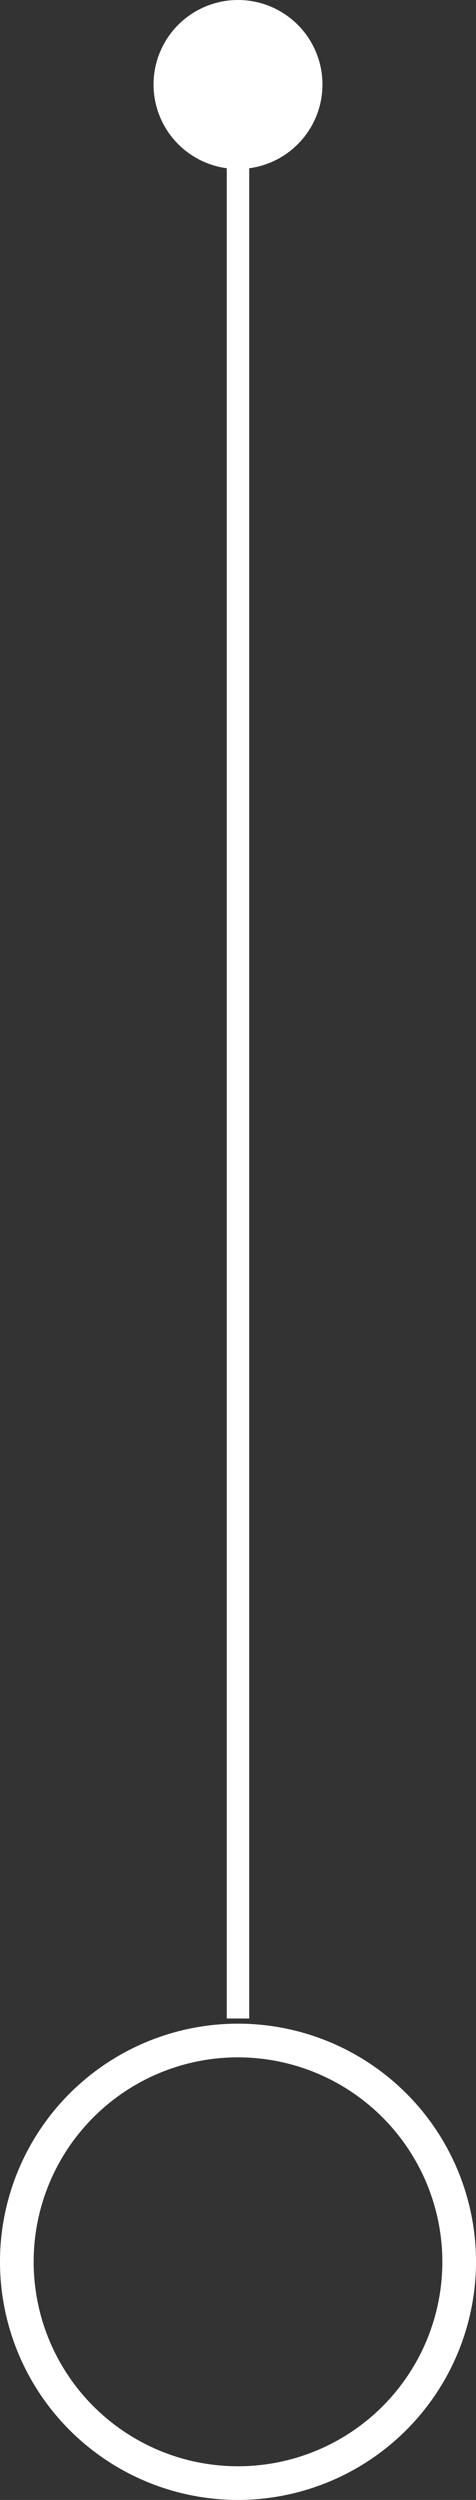 <?xml version="1.0" encoding="UTF-8"?> <svg xmlns="http://www.w3.org/2000/svg" viewBox="0 0 42.44 222.77"><rect x="0" y="0" width="42.44" height="222.77" fill="#333333" stroke="none"/> <defs> <style>.cls-1{fill:#fff;}</style> </defs> <g id="Слой_2" data-name="Слой 2"> <g id="Слой_1-2" data-name="Слой 1"> <rect class="cls-1" x="20.22" y="7.53" width="2" height="172.34"></rect> <path class="cls-1" d="M21.22,222.77a21.22,21.22,0,1,1,21.22-21.22A21.24,21.24,0,0,1,21.22,222.77Zm0-39.44a18.22,18.22,0,1,0,18.22,18.22A18.24,18.24,0,0,0,21.22,183.33Z"></path> <circle class="cls-1" cx="21.22" cy="7.53" r="7.53"></circle> </g> </g> </svg> 